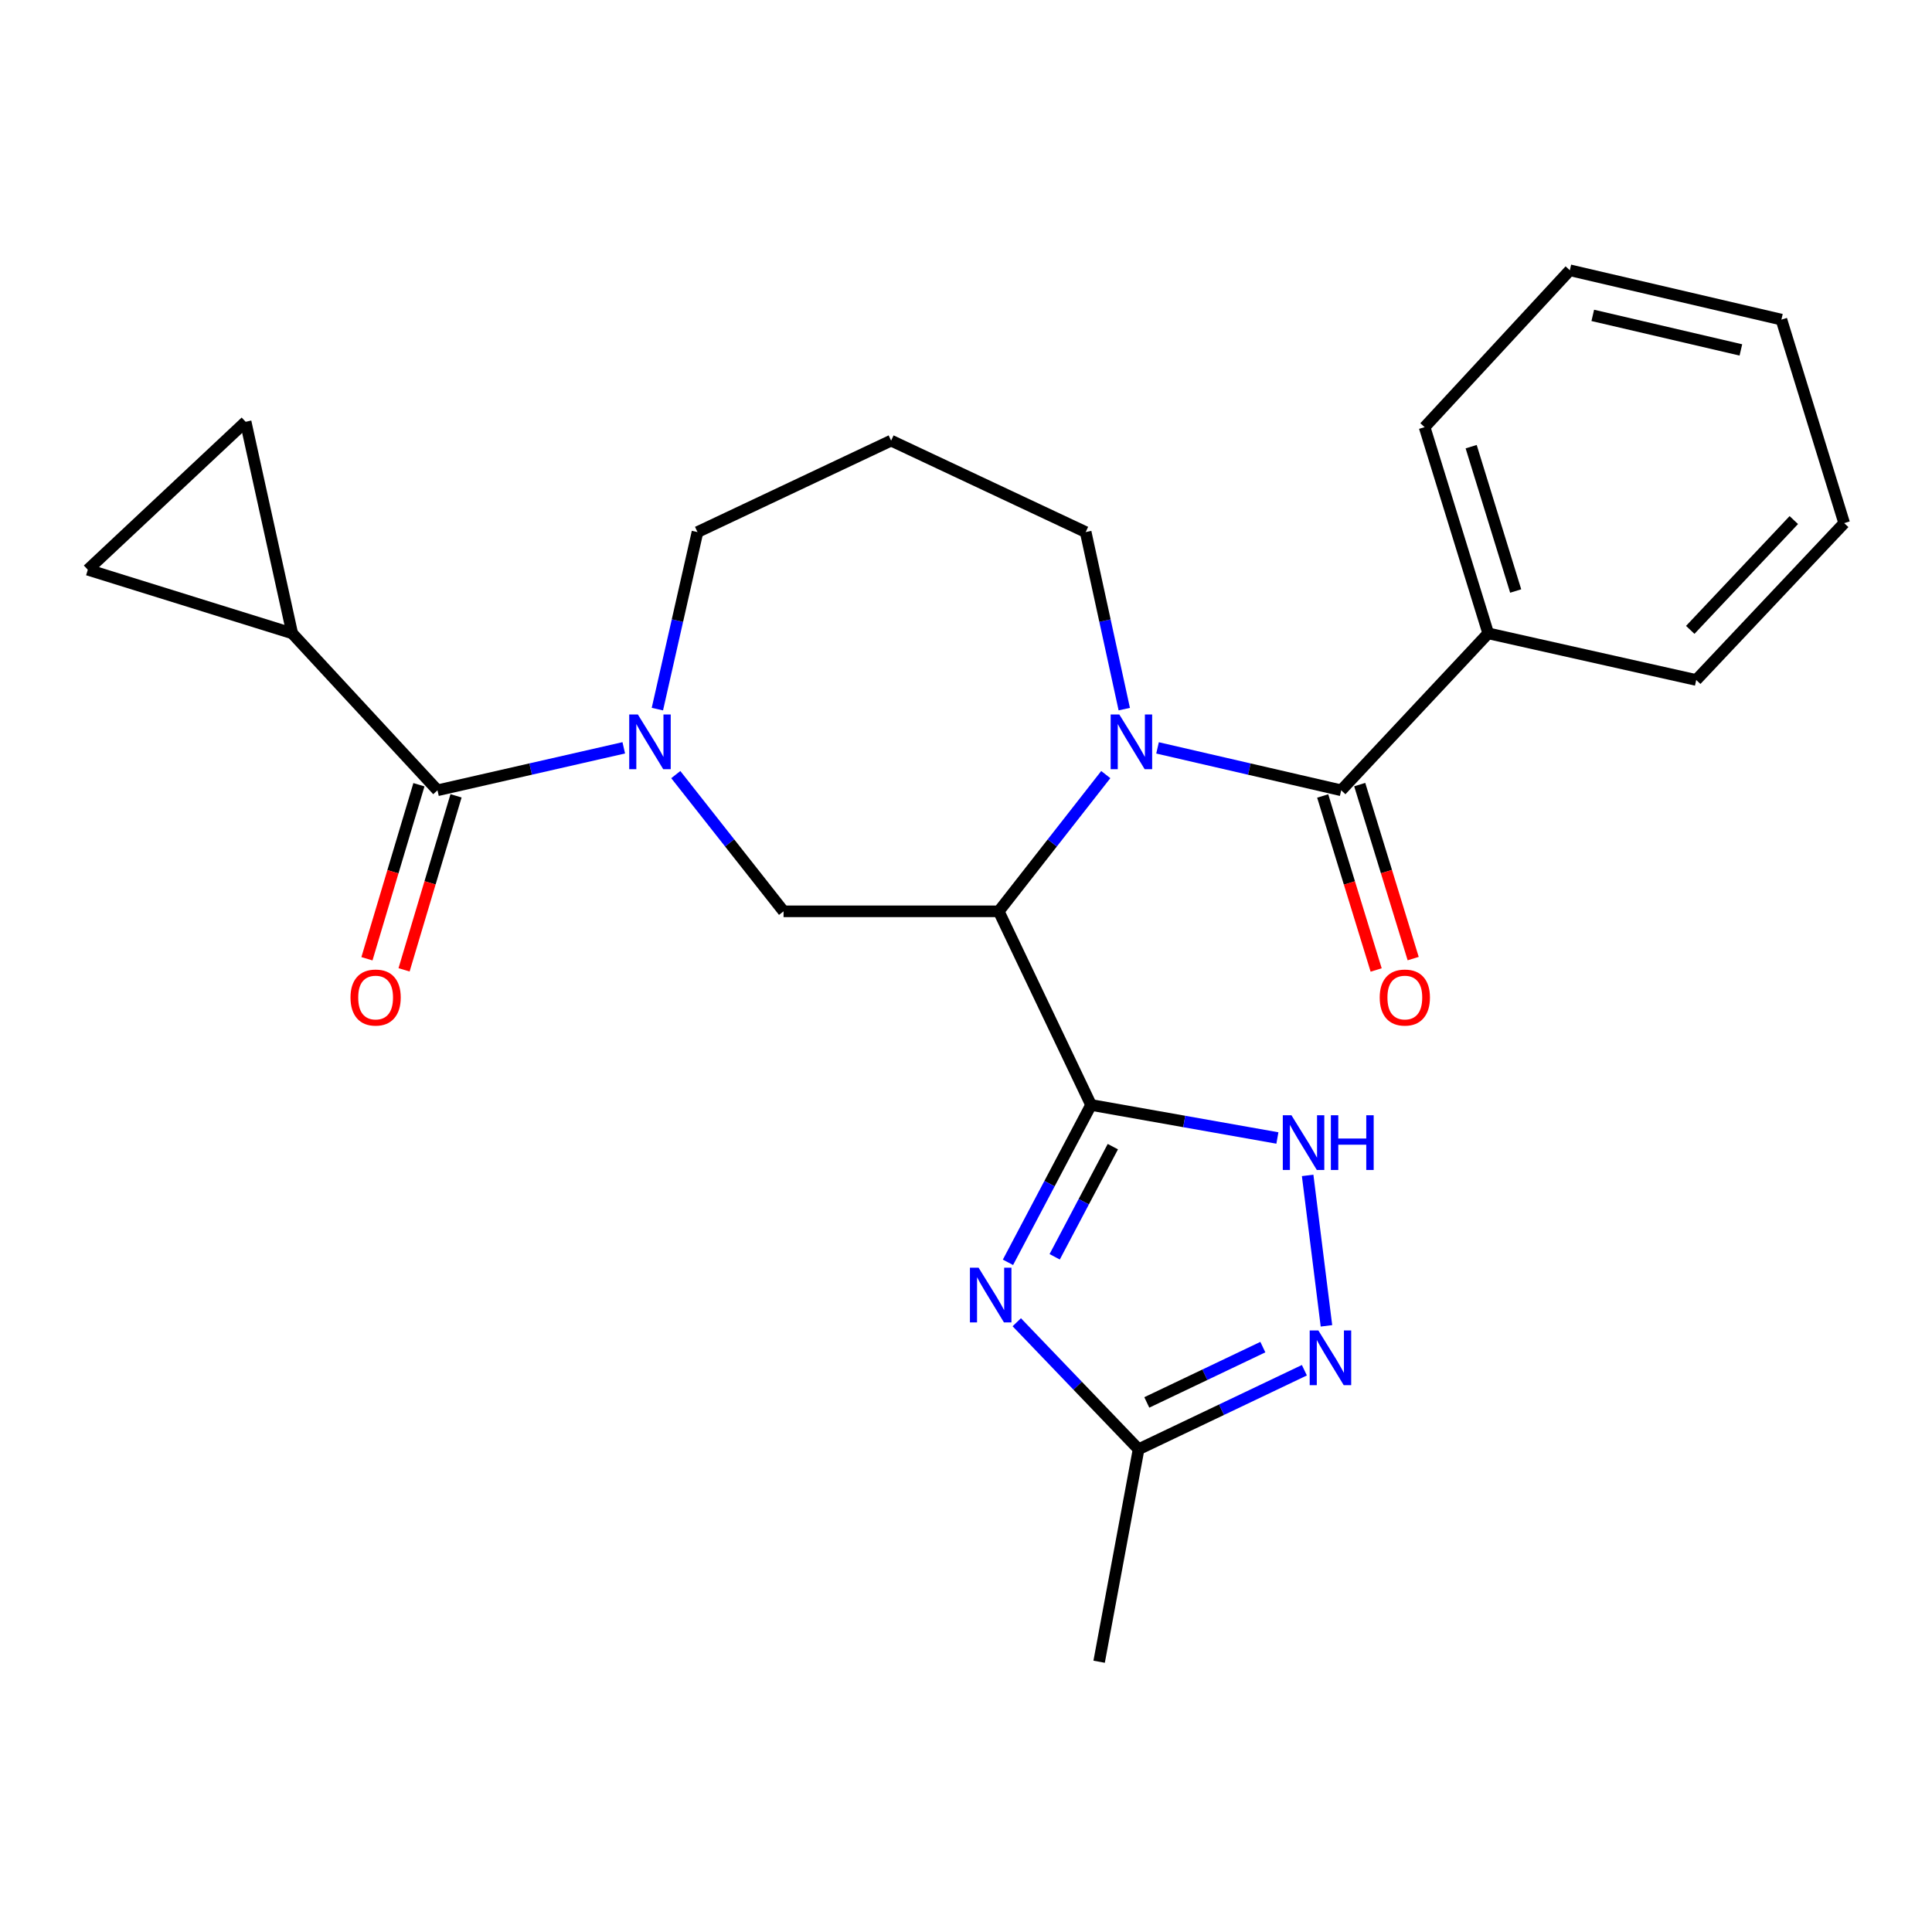 <?xml version='1.0' encoding='iso-8859-1'?>
<svg version='1.1' baseProfile='full'
              xmlns='http://www.w3.org/2000/svg'
                      xmlns:rdkit='http://www.rdkit.org/xml'
                      xmlns:xlink='http://www.w3.org/1999/xlink'
                  xml:space='preserve'
width='1000px' height='1000px' viewBox='0 0 1000 1000'>
<!-- END OF HEADER -->
<rect style='opacity:1.0;fill:#FFFFFF;stroke:none' width='1000' height='1000' x='0' y='0'> </rect>
<path class='bond-0' d='M 564.731,571.926 L 516.951,471.7' style='fill:none;fill-rule:evenodd;stroke:#000000;stroke-width:6px;stroke-linecap:butt;stroke-linejoin:miter;stroke-opacity:1' />
<path class='bond-2' d='M 564.731,571.926 L 543.226,612.65' style='fill:none;fill-rule:evenodd;stroke:#000000;stroke-width:6px;stroke-linecap:butt;stroke-linejoin:miter;stroke-opacity:1' />
<path class='bond-2' d='M 543.226,612.65 L 521.721,653.374' style='fill:none;fill-rule:evenodd;stroke:#0000FF;stroke-width:6px;stroke-linecap:butt;stroke-linejoin:miter;stroke-opacity:1' />
<path class='bond-2' d='M 576.007,593.505 L 560.954,622.011' style='fill:none;fill-rule:evenodd;stroke:#000000;stroke-width:6px;stroke-linecap:butt;stroke-linejoin:miter;stroke-opacity:1' />
<path class='bond-2' d='M 560.954,622.011 L 545.9,650.518' style='fill:none;fill-rule:evenodd;stroke:#0000FF;stroke-width:6px;stroke-linecap:butt;stroke-linejoin:miter;stroke-opacity:1' />
<path class='bond-5' d='M 564.731,571.926 L 612.957,580.473' style='fill:none;fill-rule:evenodd;stroke:#000000;stroke-width:6px;stroke-linecap:butt;stroke-linejoin:miter;stroke-opacity:1' />
<path class='bond-5' d='M 612.957,580.473 L 661.182,589.019' style='fill:none;fill-rule:evenodd;stroke:#0000FF;stroke-width:6px;stroke-linecap:butt;stroke-linejoin:miter;stroke-opacity:1' />
<path class='bond-1' d='M 516.951,471.7 L 544.651,436.312' style='fill:none;fill-rule:evenodd;stroke:#000000;stroke-width:6px;stroke-linecap:butt;stroke-linejoin:miter;stroke-opacity:1' />
<path class='bond-1' d='M 544.651,436.312 L 572.351,400.925' style='fill:none;fill-rule:evenodd;stroke:#0000FF;stroke-width:6px;stroke-linecap:butt;stroke-linejoin:miter;stroke-opacity:1' />
<path class='bond-7' d='M 516.951,471.7 L 405.565,471.7' style='fill:none;fill-rule:evenodd;stroke:#000000;stroke-width:6px;stroke-linecap:butt;stroke-linejoin:miter;stroke-opacity:1' />
<path class='bond-4' d='M 599.14,387.103 L 646.673,398.077' style='fill:none;fill-rule:evenodd;stroke:#0000FF;stroke-width:6px;stroke-linecap:butt;stroke-linejoin:miter;stroke-opacity:1' />
<path class='bond-4' d='M 646.673,398.077 L 694.205,409.051' style='fill:none;fill-rule:evenodd;stroke:#000000;stroke-width:6px;stroke-linecap:butt;stroke-linejoin:miter;stroke-opacity:1' />
<path class='bond-16' d='M 581.922,367.042 L 571.935,321.221' style='fill:none;fill-rule:evenodd;stroke:#0000FF;stroke-width:6px;stroke-linecap:butt;stroke-linejoin:miter;stroke-opacity:1' />
<path class='bond-16' d='M 571.935,321.221 L 561.947,275.4' style='fill:none;fill-rule:evenodd;stroke:#000000;stroke-width:6px;stroke-linecap:butt;stroke-linejoin:miter;stroke-opacity:1' />
<path class='bond-9' d='M 526.28,684.394 L 557.807,717.26' style='fill:none;fill-rule:evenodd;stroke:#0000FF;stroke-width:6px;stroke-linecap:butt;stroke-linejoin:miter;stroke-opacity:1' />
<path class='bond-9' d='M 557.807,717.26 L 589.334,750.127' style='fill:none;fill-rule:evenodd;stroke:#000000;stroke-width:6px;stroke-linecap:butt;stroke-linejoin:miter;stroke-opacity:1' />
<path class='bond-3' d='M 349.785,400.933 L 377.675,436.316' style='fill:none;fill-rule:evenodd;stroke:#0000FF;stroke-width:6px;stroke-linecap:butt;stroke-linejoin:miter;stroke-opacity:1' />
<path class='bond-3' d='M 377.675,436.316 L 405.565,471.7' style='fill:none;fill-rule:evenodd;stroke:#000000;stroke-width:6px;stroke-linecap:butt;stroke-linejoin:miter;stroke-opacity:1' />
<path class='bond-6' d='M 322.863,387.071 L 274.651,398.061' style='fill:none;fill-rule:evenodd;stroke:#0000FF;stroke-width:6px;stroke-linecap:butt;stroke-linejoin:miter;stroke-opacity:1' />
<path class='bond-6' d='M 274.651,398.061 L 226.44,409.051' style='fill:none;fill-rule:evenodd;stroke:#000000;stroke-width:6px;stroke-linecap:butt;stroke-linejoin:miter;stroke-opacity:1' />
<path class='bond-17' d='M 340.26,367.037 L 350.637,321.219' style='fill:none;fill-rule:evenodd;stroke:#0000FF;stroke-width:6px;stroke-linecap:butt;stroke-linejoin:miter;stroke-opacity:1' />
<path class='bond-17' d='M 350.637,321.219 L 361.015,275.4' style='fill:none;fill-rule:evenodd;stroke:#000000;stroke-width:6px;stroke-linecap:butt;stroke-linejoin:miter;stroke-opacity:1' />
<path class='bond-13' d='M 684.624,411.995 L 698.46,457.027' style='fill:none;fill-rule:evenodd;stroke:#000000;stroke-width:6px;stroke-linecap:butt;stroke-linejoin:miter;stroke-opacity:1' />
<path class='bond-13' d='M 698.46,457.027 L 712.296,502.059' style='fill:none;fill-rule:evenodd;stroke:#FF0000;stroke-width:6px;stroke-linecap:butt;stroke-linejoin:miter;stroke-opacity:1' />
<path class='bond-13' d='M 703.787,406.107 L 717.623,451.139' style='fill:none;fill-rule:evenodd;stroke:#000000;stroke-width:6px;stroke-linecap:butt;stroke-linejoin:miter;stroke-opacity:1' />
<path class='bond-13' d='M 717.623,451.139 L 731.46,496.171' style='fill:none;fill-rule:evenodd;stroke:#FF0000;stroke-width:6px;stroke-linecap:butt;stroke-linejoin:miter;stroke-opacity:1' />
<path class='bond-14' d='M 694.205,409.051 L 770.297,327.825' style='fill:none;fill-rule:evenodd;stroke:#000000;stroke-width:6px;stroke-linecap:butt;stroke-linejoin:miter;stroke-opacity:1' />
<path class='bond-8' d='M 676.835,608.383 L 686.569,686.254' style='fill:none;fill-rule:evenodd;stroke:#0000FF;stroke-width:6px;stroke-linecap:butt;stroke-linejoin:miter;stroke-opacity:1' />
<path class='bond-10' d='M 226.44,409.051 L 151.25,327.825' style='fill:none;fill-rule:evenodd;stroke:#000000;stroke-width:6px;stroke-linecap:butt;stroke-linejoin:miter;stroke-opacity:1' />
<path class='bond-15' d='M 216.835,406.182 L 203.382,451.217' style='fill:none;fill-rule:evenodd;stroke:#000000;stroke-width:6px;stroke-linecap:butt;stroke-linejoin:miter;stroke-opacity:1' />
<path class='bond-15' d='M 203.382,451.217 L 189.928,496.253' style='fill:none;fill-rule:evenodd;stroke:#FF0000;stroke-width:6px;stroke-linecap:butt;stroke-linejoin:miter;stroke-opacity:1' />
<path class='bond-15' d='M 236.044,411.92 L 222.59,456.955' style='fill:none;fill-rule:evenodd;stroke:#000000;stroke-width:6px;stroke-linecap:butt;stroke-linejoin:miter;stroke-opacity:1' />
<path class='bond-15' d='M 222.59,456.955 L 209.137,501.991' style='fill:none;fill-rule:evenodd;stroke:#FF0000;stroke-width:6px;stroke-linecap:butt;stroke-linejoin:miter;stroke-opacity:1' />
<path class='bond-25' d='M 675.146,709.223 L 632.24,729.675' style='fill:none;fill-rule:evenodd;stroke:#0000FF;stroke-width:6px;stroke-linecap:butt;stroke-linejoin:miter;stroke-opacity:1' />
<path class='bond-25' d='M 632.24,729.675 L 589.334,750.127' style='fill:none;fill-rule:evenodd;stroke:#000000;stroke-width:6px;stroke-linecap:butt;stroke-linejoin:miter;stroke-opacity:1' />
<path class='bond-25' d='M 653.648,697.262 L 623.614,711.578' style='fill:none;fill-rule:evenodd;stroke:#0000FF;stroke-width:6px;stroke-linecap:butt;stroke-linejoin:miter;stroke-opacity:1' />
<path class='bond-25' d='M 623.614,711.578 L 593.58,725.895' style='fill:none;fill-rule:evenodd;stroke:#000000;stroke-width:6px;stroke-linecap:butt;stroke-linejoin:miter;stroke-opacity:1' />
<path class='bond-19' d='M 589.334,750.127 L 568.908,860.11' style='fill:none;fill-rule:evenodd;stroke:#000000;stroke-width:6px;stroke-linecap:butt;stroke-linejoin:miter;stroke-opacity:1' />
<path class='bond-11' d='M 151.25,327.825 L 45.455,294.891' style='fill:none;fill-rule:evenodd;stroke:#000000;stroke-width:6px;stroke-linecap:butt;stroke-linejoin:miter;stroke-opacity:1' />
<path class='bond-12' d='M 151.25,327.825 L 127.137,218.309' style='fill:none;fill-rule:evenodd;stroke:#000000;stroke-width:6px;stroke-linecap:butt;stroke-linejoin:miter;stroke-opacity:1' />
<path class='bond-27' d='M 45.455,294.891 L 127.137,218.309' style='fill:none;fill-rule:evenodd;stroke:#000000;stroke-width:6px;stroke-linecap:butt;stroke-linejoin:miter;stroke-opacity:1' />
<path class='bond-20' d='M 770.297,327.825 L 737.374,221.094' style='fill:none;fill-rule:evenodd;stroke:#000000;stroke-width:6px;stroke-linecap:butt;stroke-linejoin:miter;stroke-opacity:1' />
<path class='bond-20' d='M 784.516,305.906 L 761.47,231.194' style='fill:none;fill-rule:evenodd;stroke:#000000;stroke-width:6px;stroke-linecap:butt;stroke-linejoin:miter;stroke-opacity:1' />
<path class='bond-21' d='M 770.297,327.825 L 877.964,351.96' style='fill:none;fill-rule:evenodd;stroke:#000000;stroke-width:6px;stroke-linecap:butt;stroke-linejoin:miter;stroke-opacity:1' />
<path class='bond-18' d='M 561.947,275.4 L 461.241,228.066' style='fill:none;fill-rule:evenodd;stroke:#000000;stroke-width:6px;stroke-linecap:butt;stroke-linejoin:miter;stroke-opacity:1' />
<path class='bond-26' d='M 361.015,275.4 L 461.241,228.066' style='fill:none;fill-rule:evenodd;stroke:#000000;stroke-width:6px;stroke-linecap:butt;stroke-linejoin:miter;stroke-opacity:1' />
<path class='bond-23' d='M 737.374,221.094 L 812.542,139.89' style='fill:none;fill-rule:evenodd;stroke:#000000;stroke-width:6px;stroke-linecap:butt;stroke-linejoin:miter;stroke-opacity:1' />
<path class='bond-22' d='M 877.964,351.96 L 954.545,270.767' style='fill:none;fill-rule:evenodd;stroke:#000000;stroke-width:6px;stroke-linecap:butt;stroke-linejoin:miter;stroke-opacity:1' />
<path class='bond-22' d='M 874.867,326.025 L 928.474,269.19' style='fill:none;fill-rule:evenodd;stroke:#000000;stroke-width:6px;stroke-linecap:butt;stroke-linejoin:miter;stroke-opacity:1' />
<path class='bond-24' d='M 954.545,270.767 L 922.057,165.428' style='fill:none;fill-rule:evenodd;stroke:#000000;stroke-width:6px;stroke-linecap:butt;stroke-linejoin:miter;stroke-opacity:1' />
<path class='bond-28' d='M 812.542,139.89 L 922.057,165.428' style='fill:none;fill-rule:evenodd;stroke:#000000;stroke-width:6px;stroke-linecap:butt;stroke-linejoin:miter;stroke-opacity:1' />
<path class='bond-28' d='M 824.416,163.244 L 901.077,181.121' style='fill:none;fill-rule:evenodd;stroke:#000000;stroke-width:6px;stroke-linecap:butt;stroke-linejoin:miter;stroke-opacity:1' />
<path  class='atom-2' d='M 579.354 369.82
L 588.634 384.82
Q 589.554 386.3, 591.034 388.98
Q 592.514 391.66, 592.594 391.82
L 592.594 369.82
L 596.354 369.82
L 596.354 398.14
L 592.474 398.14
L 582.514 381.74
Q 581.354 379.82, 580.114 377.62
Q 578.914 375.42, 578.554 374.74
L 578.554 398.14
L 574.874 398.14
L 574.874 369.82
L 579.354 369.82
' fill='#0000FF'/>
<path  class='atom-3' d='M 506.515 656.155
L 515.795 671.155
Q 516.715 672.635, 518.195 675.315
Q 519.675 677.995, 519.755 678.155
L 519.755 656.155
L 523.515 656.155
L 523.515 684.475
L 519.635 684.475
L 509.675 668.075
Q 508.515 666.155, 507.275 663.955
Q 506.075 661.755, 505.715 661.075
L 505.715 684.475
L 502.035 684.475
L 502.035 656.155
L 506.515 656.155
' fill='#0000FF'/>
<path  class='atom-4' d='M 330.163 369.82
L 339.443 384.82
Q 340.363 386.3, 341.843 388.98
Q 343.323 391.66, 343.403 391.82
L 343.403 369.82
L 347.163 369.82
L 347.163 398.14
L 343.283 398.14
L 333.323 381.74
Q 332.163 379.82, 330.923 377.62
Q 329.723 375.42, 329.363 374.74
L 329.363 398.14
L 325.683 398.14
L 325.683 369.82
L 330.163 369.82
' fill='#0000FF'/>
<path  class='atom-6' d='M 668.455 577.257
L 677.735 592.257
Q 678.655 593.737, 680.135 596.417
Q 681.615 599.097, 681.695 599.257
L 681.695 577.257
L 685.455 577.257
L 685.455 605.577
L 681.575 605.577
L 671.615 589.177
Q 670.455 587.257, 669.215 585.057
Q 668.015 582.857, 667.655 582.177
L 667.655 605.577
L 663.975 605.577
L 663.975 577.257
L 668.455 577.257
' fill='#0000FF'/>
<path  class='atom-6' d='M 688.855 577.257
L 692.695 577.257
L 692.695 589.297
L 707.175 589.297
L 707.175 577.257
L 711.015 577.257
L 711.015 605.577
L 707.175 605.577
L 707.175 592.497
L 692.695 592.497
L 692.695 605.577
L 688.855 605.577
L 688.855 577.257
' fill='#0000FF'/>
<path  class='atom-9' d='M 682.377 688.632
L 691.657 703.632
Q 692.577 705.112, 694.057 707.792
Q 695.537 710.472, 695.617 710.632
L 695.617 688.632
L 699.377 688.632
L 699.377 716.952
L 695.497 716.952
L 685.537 700.552
Q 684.377 698.632, 683.137 696.432
Q 681.937 694.232, 681.577 693.552
L 681.577 716.952
L 677.897 716.952
L 677.897 688.632
L 682.377 688.632
' fill='#0000FF'/>
<path  class='atom-14' d='M 714.139 516.319
Q 714.139 509.519, 717.499 505.719
Q 720.859 501.919, 727.139 501.919
Q 733.419 501.919, 736.779 505.719
Q 740.139 509.519, 740.139 516.319
Q 740.139 523.199, 736.739 527.119
Q 733.339 530.999, 727.139 530.999
Q 720.899 530.999, 717.499 527.119
Q 714.139 523.239, 714.139 516.319
M 727.139 527.799
Q 731.459 527.799, 733.779 524.919
Q 736.139 521.999, 736.139 516.319
Q 736.139 510.759, 733.779 507.959
Q 731.459 505.119, 727.139 505.119
Q 722.819 505.119, 720.459 507.919
Q 718.139 510.719, 718.139 516.319
Q 718.139 522.039, 720.459 524.919
Q 722.819 527.799, 727.139 527.799
' fill='#FF0000'/>
<path  class='atom-16' d='M 181.419 516.319
Q 181.419 509.519, 184.779 505.719
Q 188.139 501.919, 194.419 501.919
Q 200.699 501.919, 204.059 505.719
Q 207.419 509.519, 207.419 516.319
Q 207.419 523.199, 204.019 527.119
Q 200.619 530.999, 194.419 530.999
Q 188.179 530.999, 184.779 527.119
Q 181.419 523.239, 181.419 516.319
M 194.419 527.799
Q 198.739 527.799, 201.059 524.919
Q 203.419 521.999, 203.419 516.319
Q 203.419 510.759, 201.059 507.959
Q 198.739 505.119, 194.419 505.119
Q 190.099 505.119, 187.739 507.919
Q 185.419 510.719, 185.419 516.319
Q 185.419 522.039, 187.739 524.919
Q 190.099 527.799, 194.419 527.799
' fill='#FF0000'/>
</svg>
